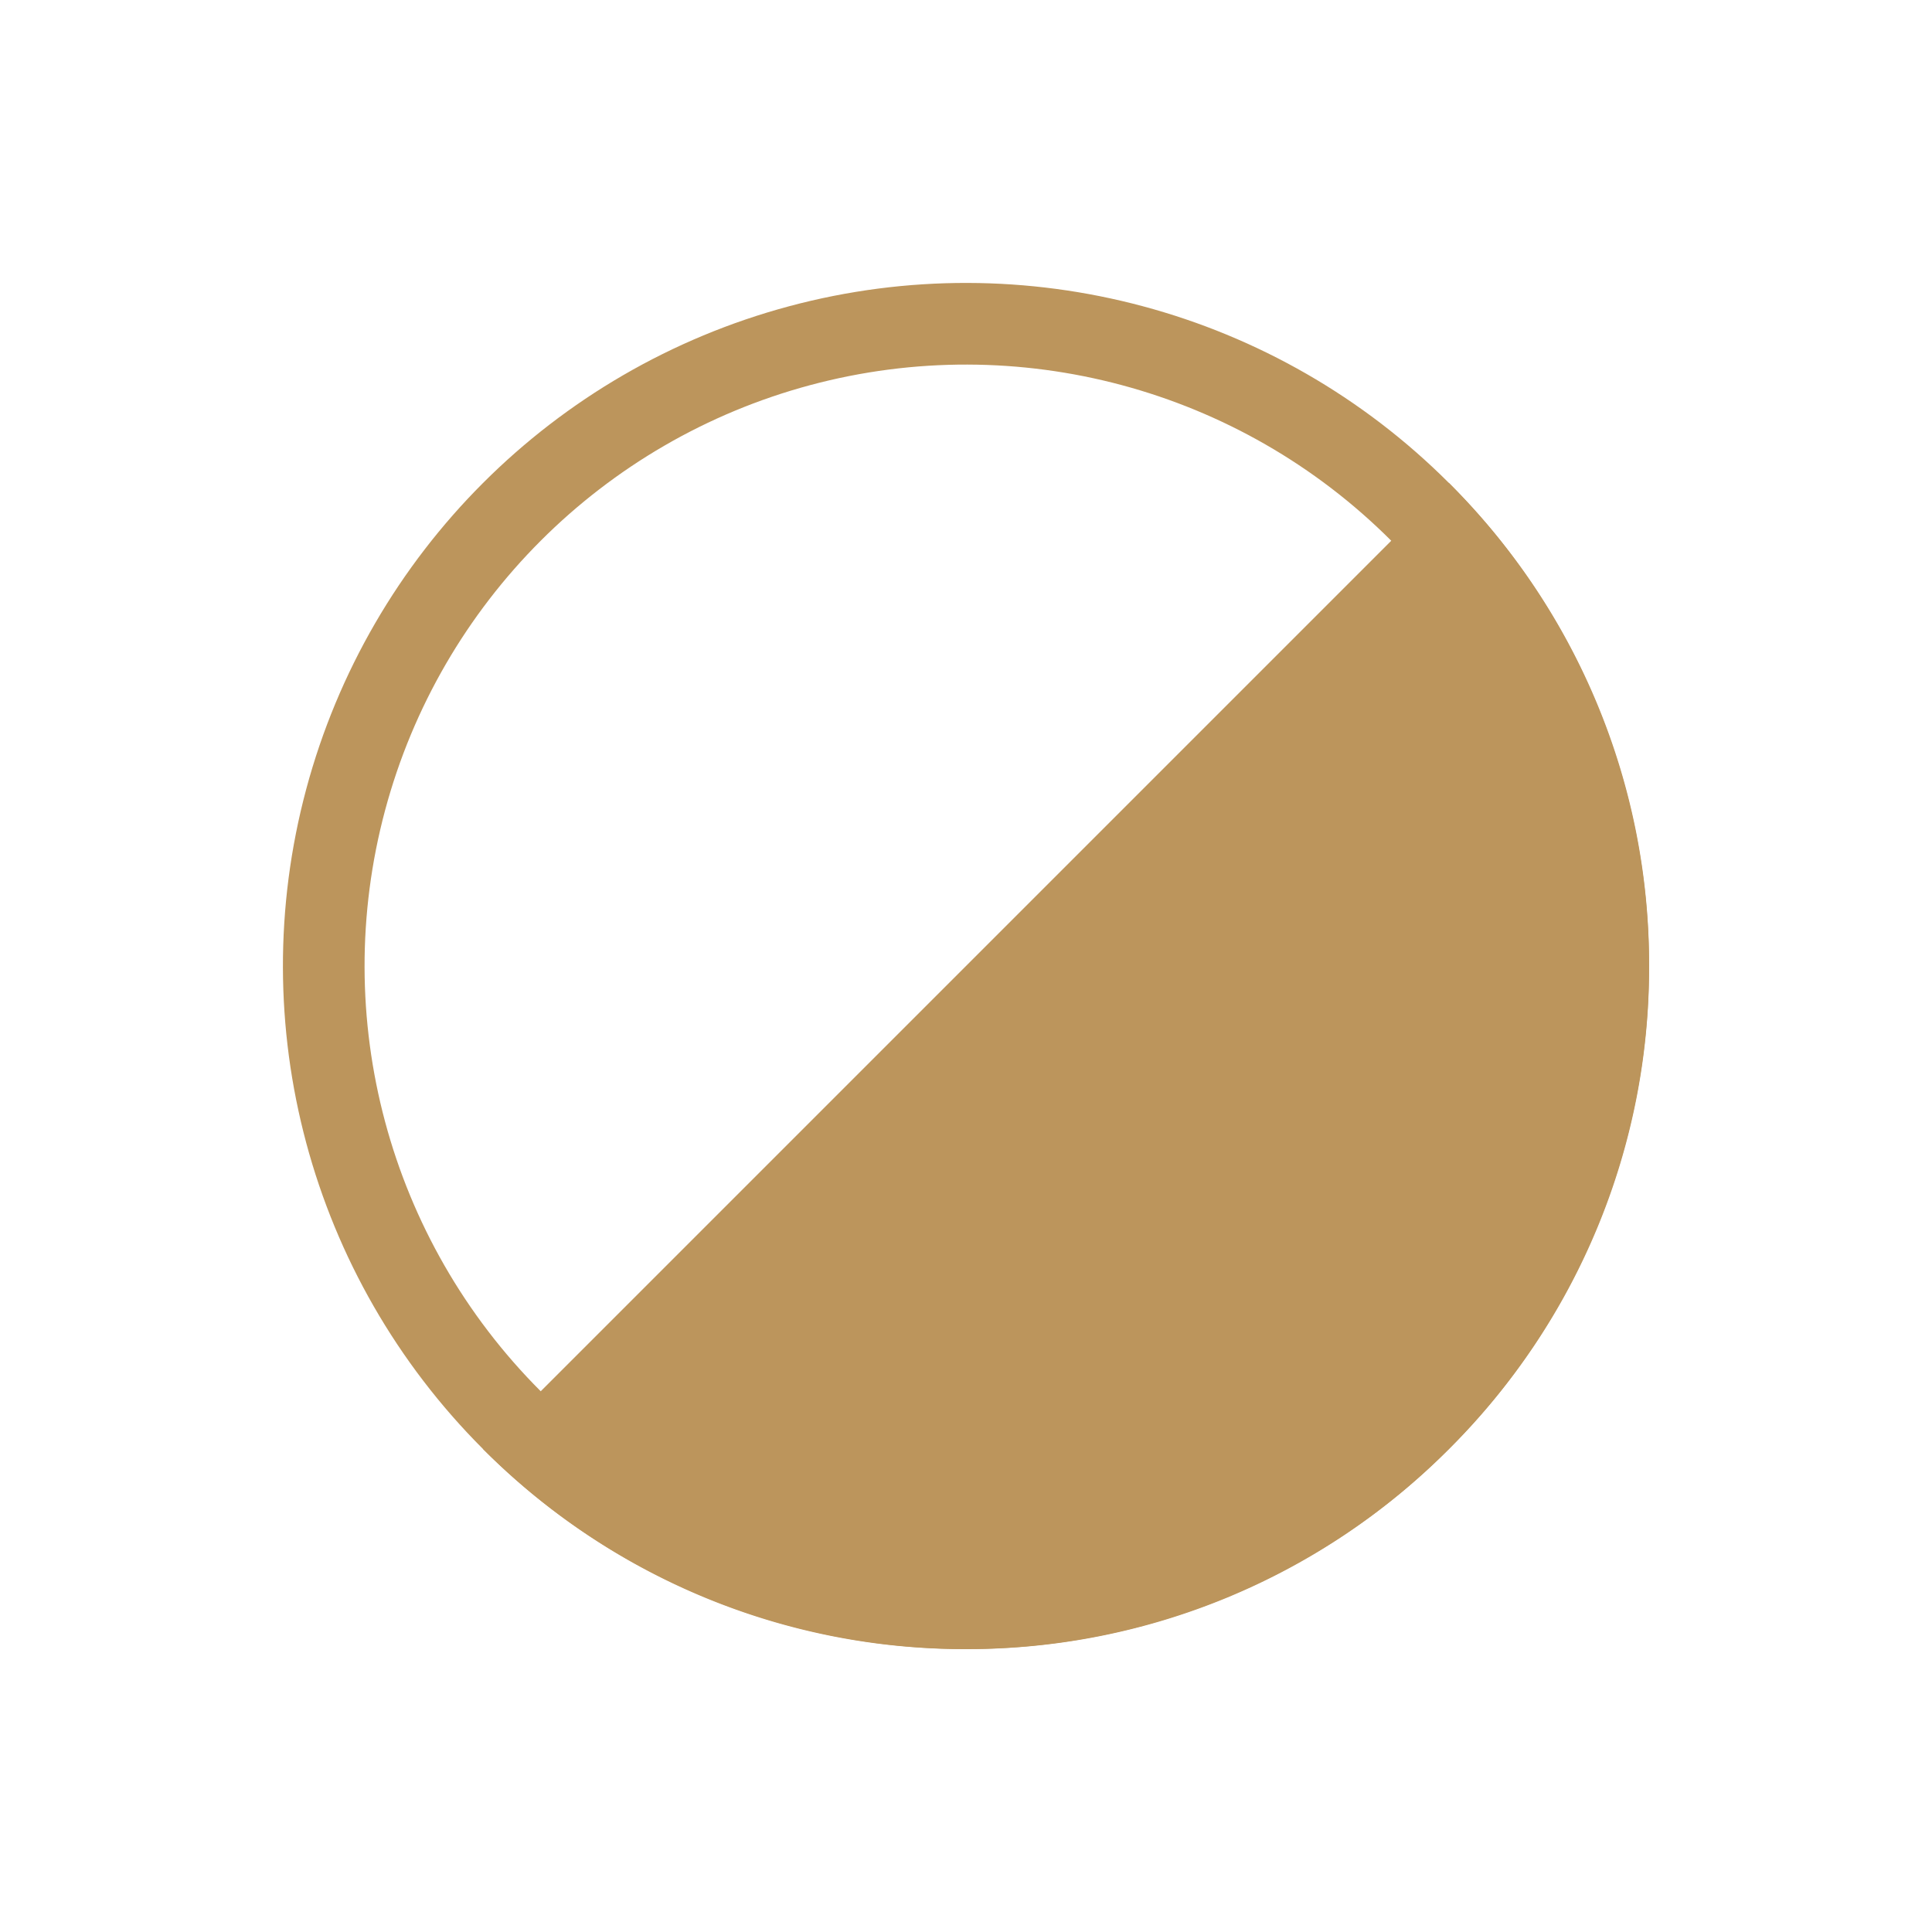 <svg xmlns="http://www.w3.org/2000/svg" width="23.663" height="23.663" viewBox="0 0 23.663 23.663">
    <g>
        <g fill="none" stroke="#bc955c" transform="translate(-4582.759 -3077.518) rotate(-45) translate(1056 5425)">
            <circle cx="8.366" cy="8.366" r="8.366" stroke="none"/>
            <circle cx="8.366" cy="8.366" r="7.866"/>
        </g>
        <path fill="#bc955c" d="M8.366 8.366a8.311 8.311 0 0 1-5.916-2.45A8.311 8.311 0 0 1 0 0h16.732a8.311 8.311 0 0 1-2.45 5.916 8.311 8.311 0 0 1-5.916 2.45z" transform="translate(-4582.759 -3077.518) rotate(-45) translate(1056 5433.366)"/>
    </g>
</svg>
